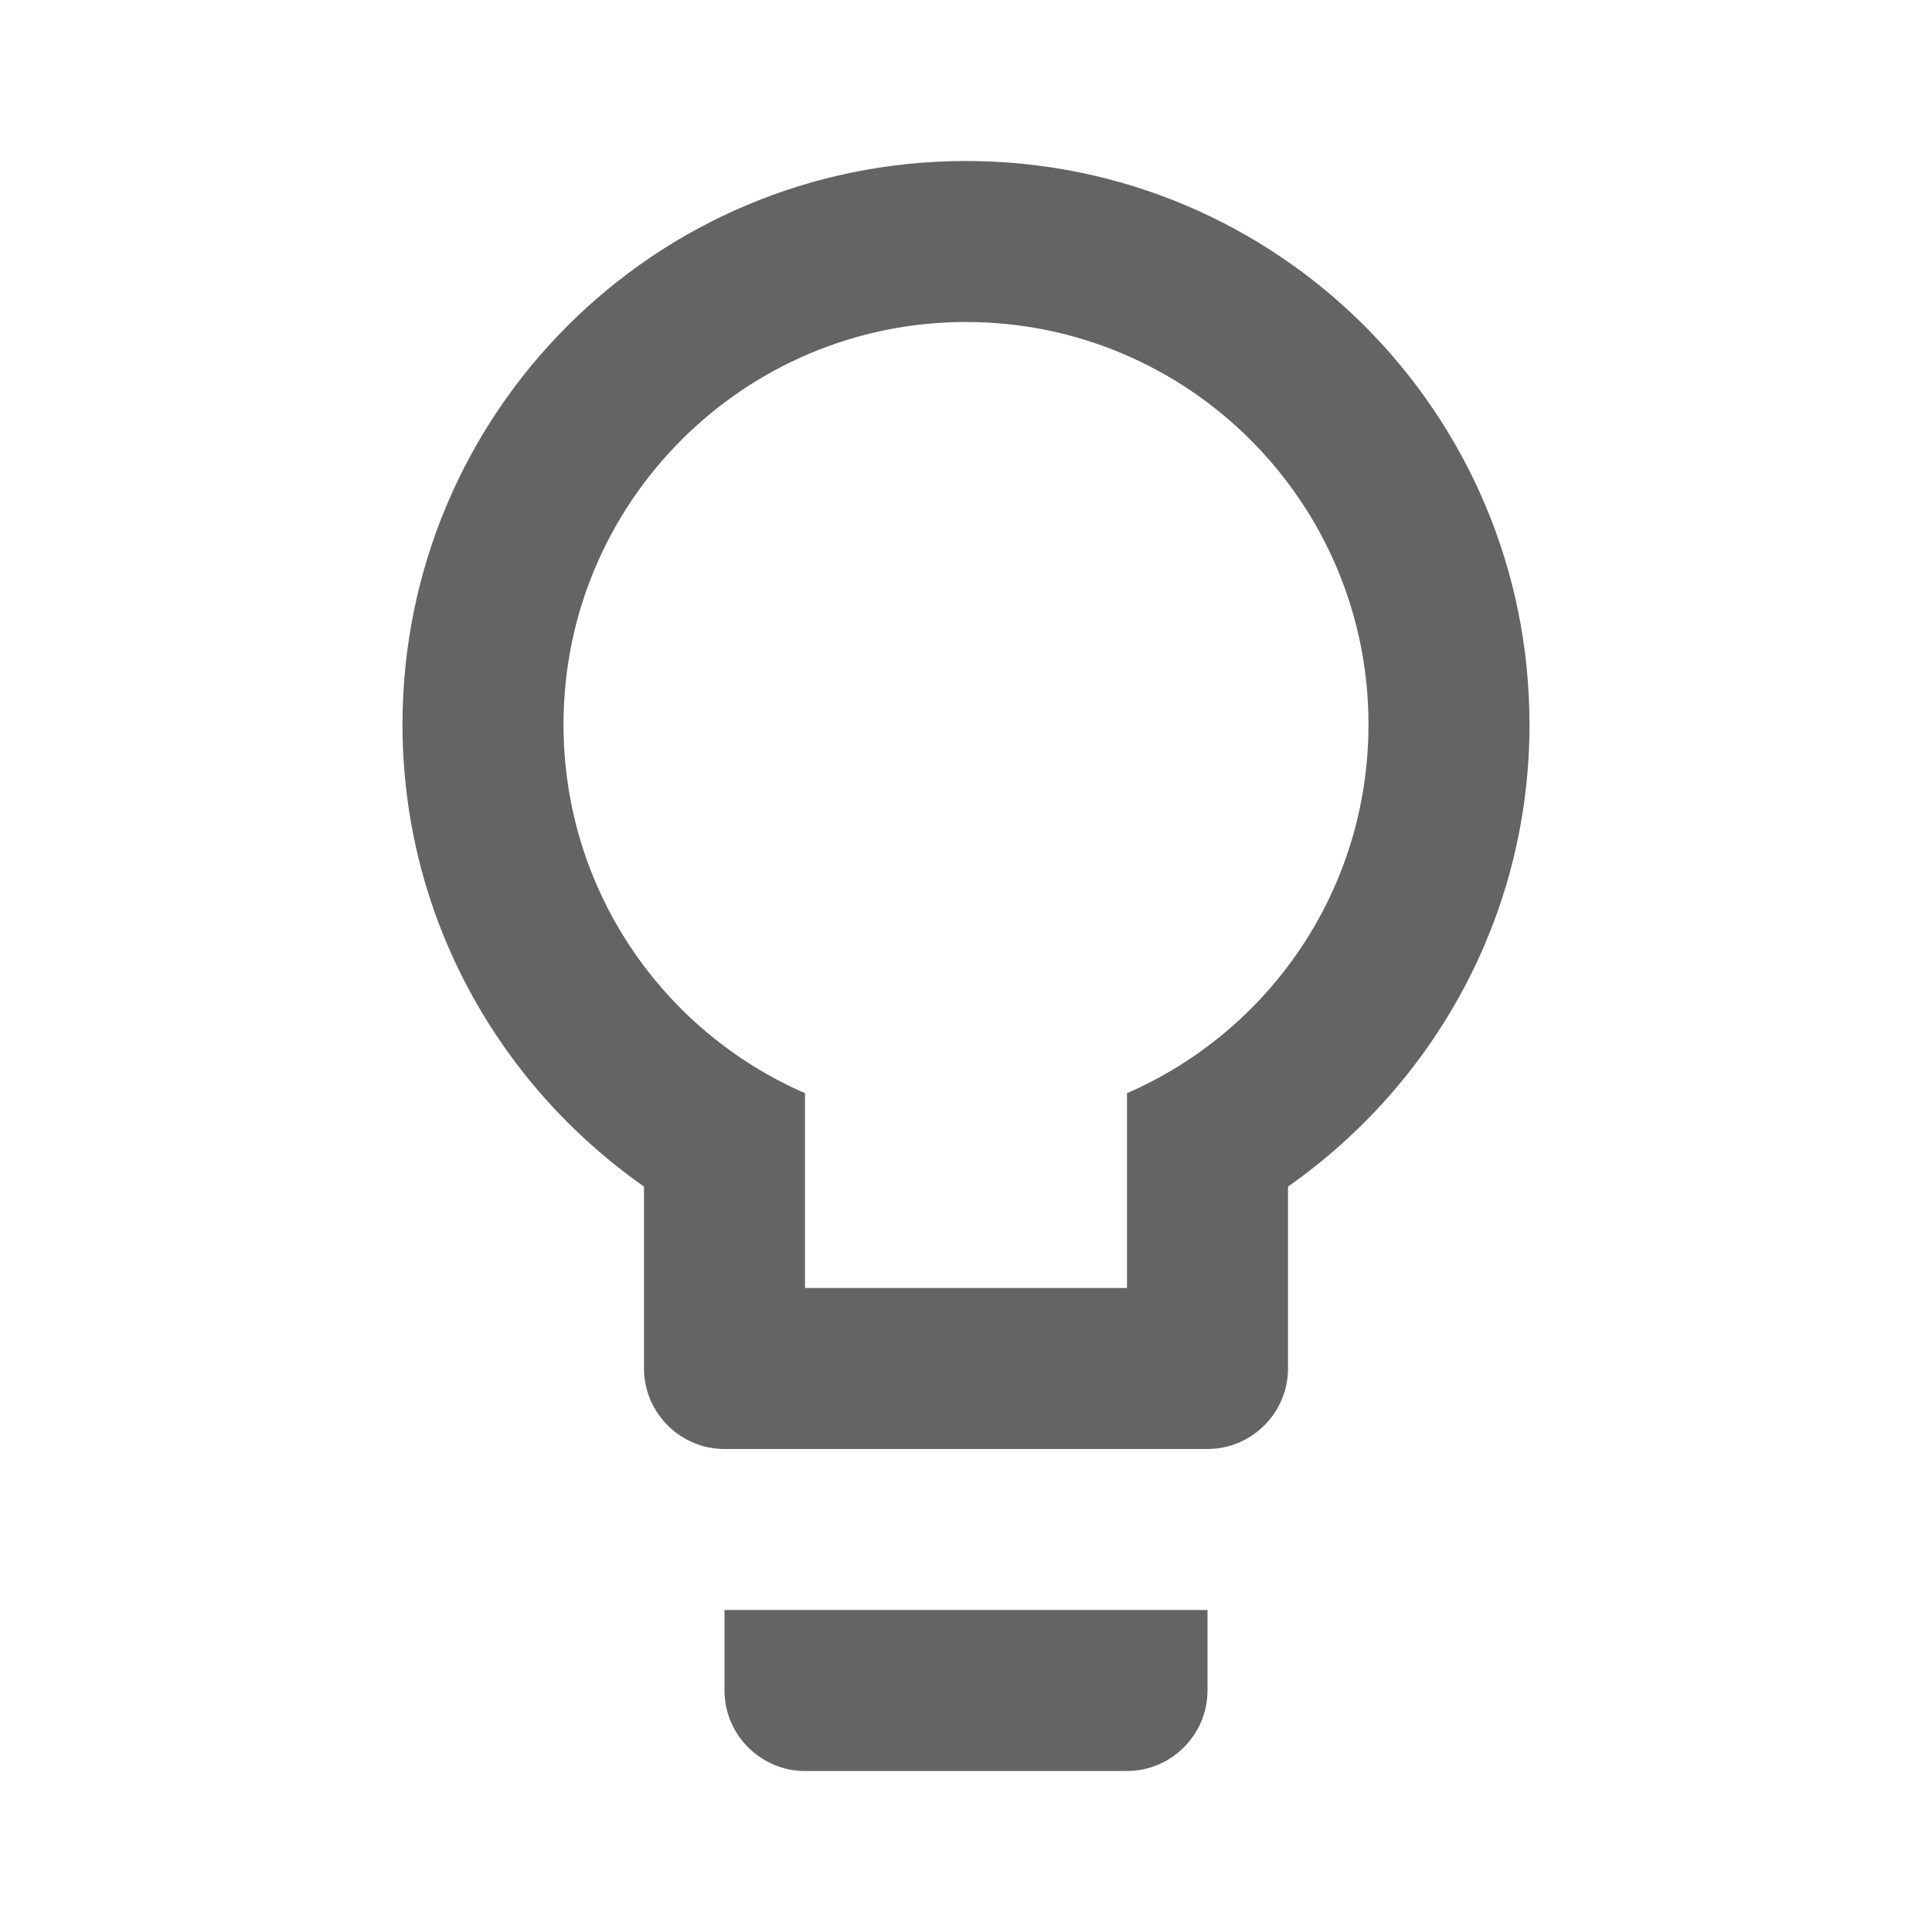 <?xml version="1.0"?>
<svg xmlns="http://www.w3.org/2000/svg" xmlns:xlink="http://www.w3.org/1999/xlink" aria-hidden="true" width="1em" height="1em" viewBox="0 0 24 24" data-icon="mdi:lightbulb-outline" data-width="1em" data-height="1em" data-inline="false" class="iconify"><path d="M12 2c3.87 0 7 3.13 7 7 0 2.38-1.19 4.47-3 5.74V17c0 .55-.45 1-1 1H9c-.55 0-1-.45-1-1v-2.26C6.19 13.47 5 11.38 5 9c0-3.87 3.13-7 7-7M9 21v-1h6v1c0 .55-.45 1-1 1h-4c-.55 0-1-.45-1-1m3-17C9.24 4 7 6.24 7 9c0 2.05 1.23 3.81 3 4.58V16h4v-2.42c1.77-.77 3-2.53 3-4.58 0-2.76-2.24-5-5-5z" fill="#646464"/></svg>
